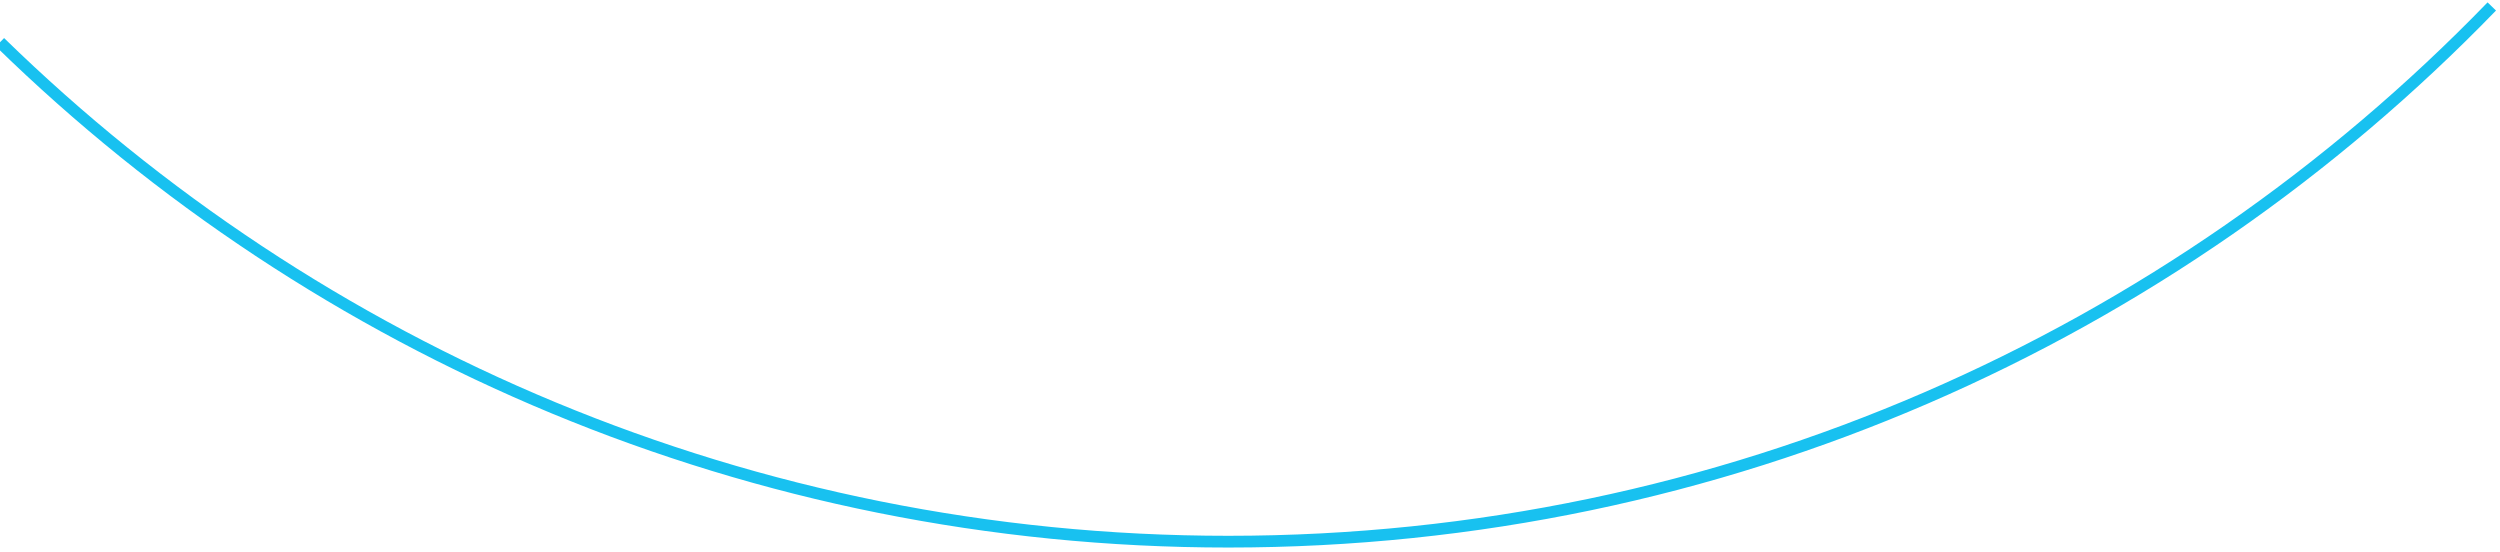 <?xml version="1.0" encoding="utf-8"?>
<!-- Generator: Adobe Illustrator 19.0.0, SVG Export Plug-In . SVG Version: 6.00 Build 0)  -->
<svg version="1.1" id="Calque_1" xmlns="http://www.w3.org/2000/svg" xmlns:xlink="http://www.w3.org/1999/xlink" x="0px" y="0px"
	 viewBox="127 81.1 426 94" style="enable-background:new 127 81.1 426 94;" xml:space="preserve">
<style type="text/css">
	.st0{fill:none;stroke:#18C1F0;stroke-width:2;}
</style>
<title>Group 2</title>
<desc>Created with Sketch.</desc>
<path class="st0" d="M127,88.3c54,52.7,127.9,85.1,209.3,85.1c84.5,0,160.8-34.9,215.3-91.2"/>
</svg>
